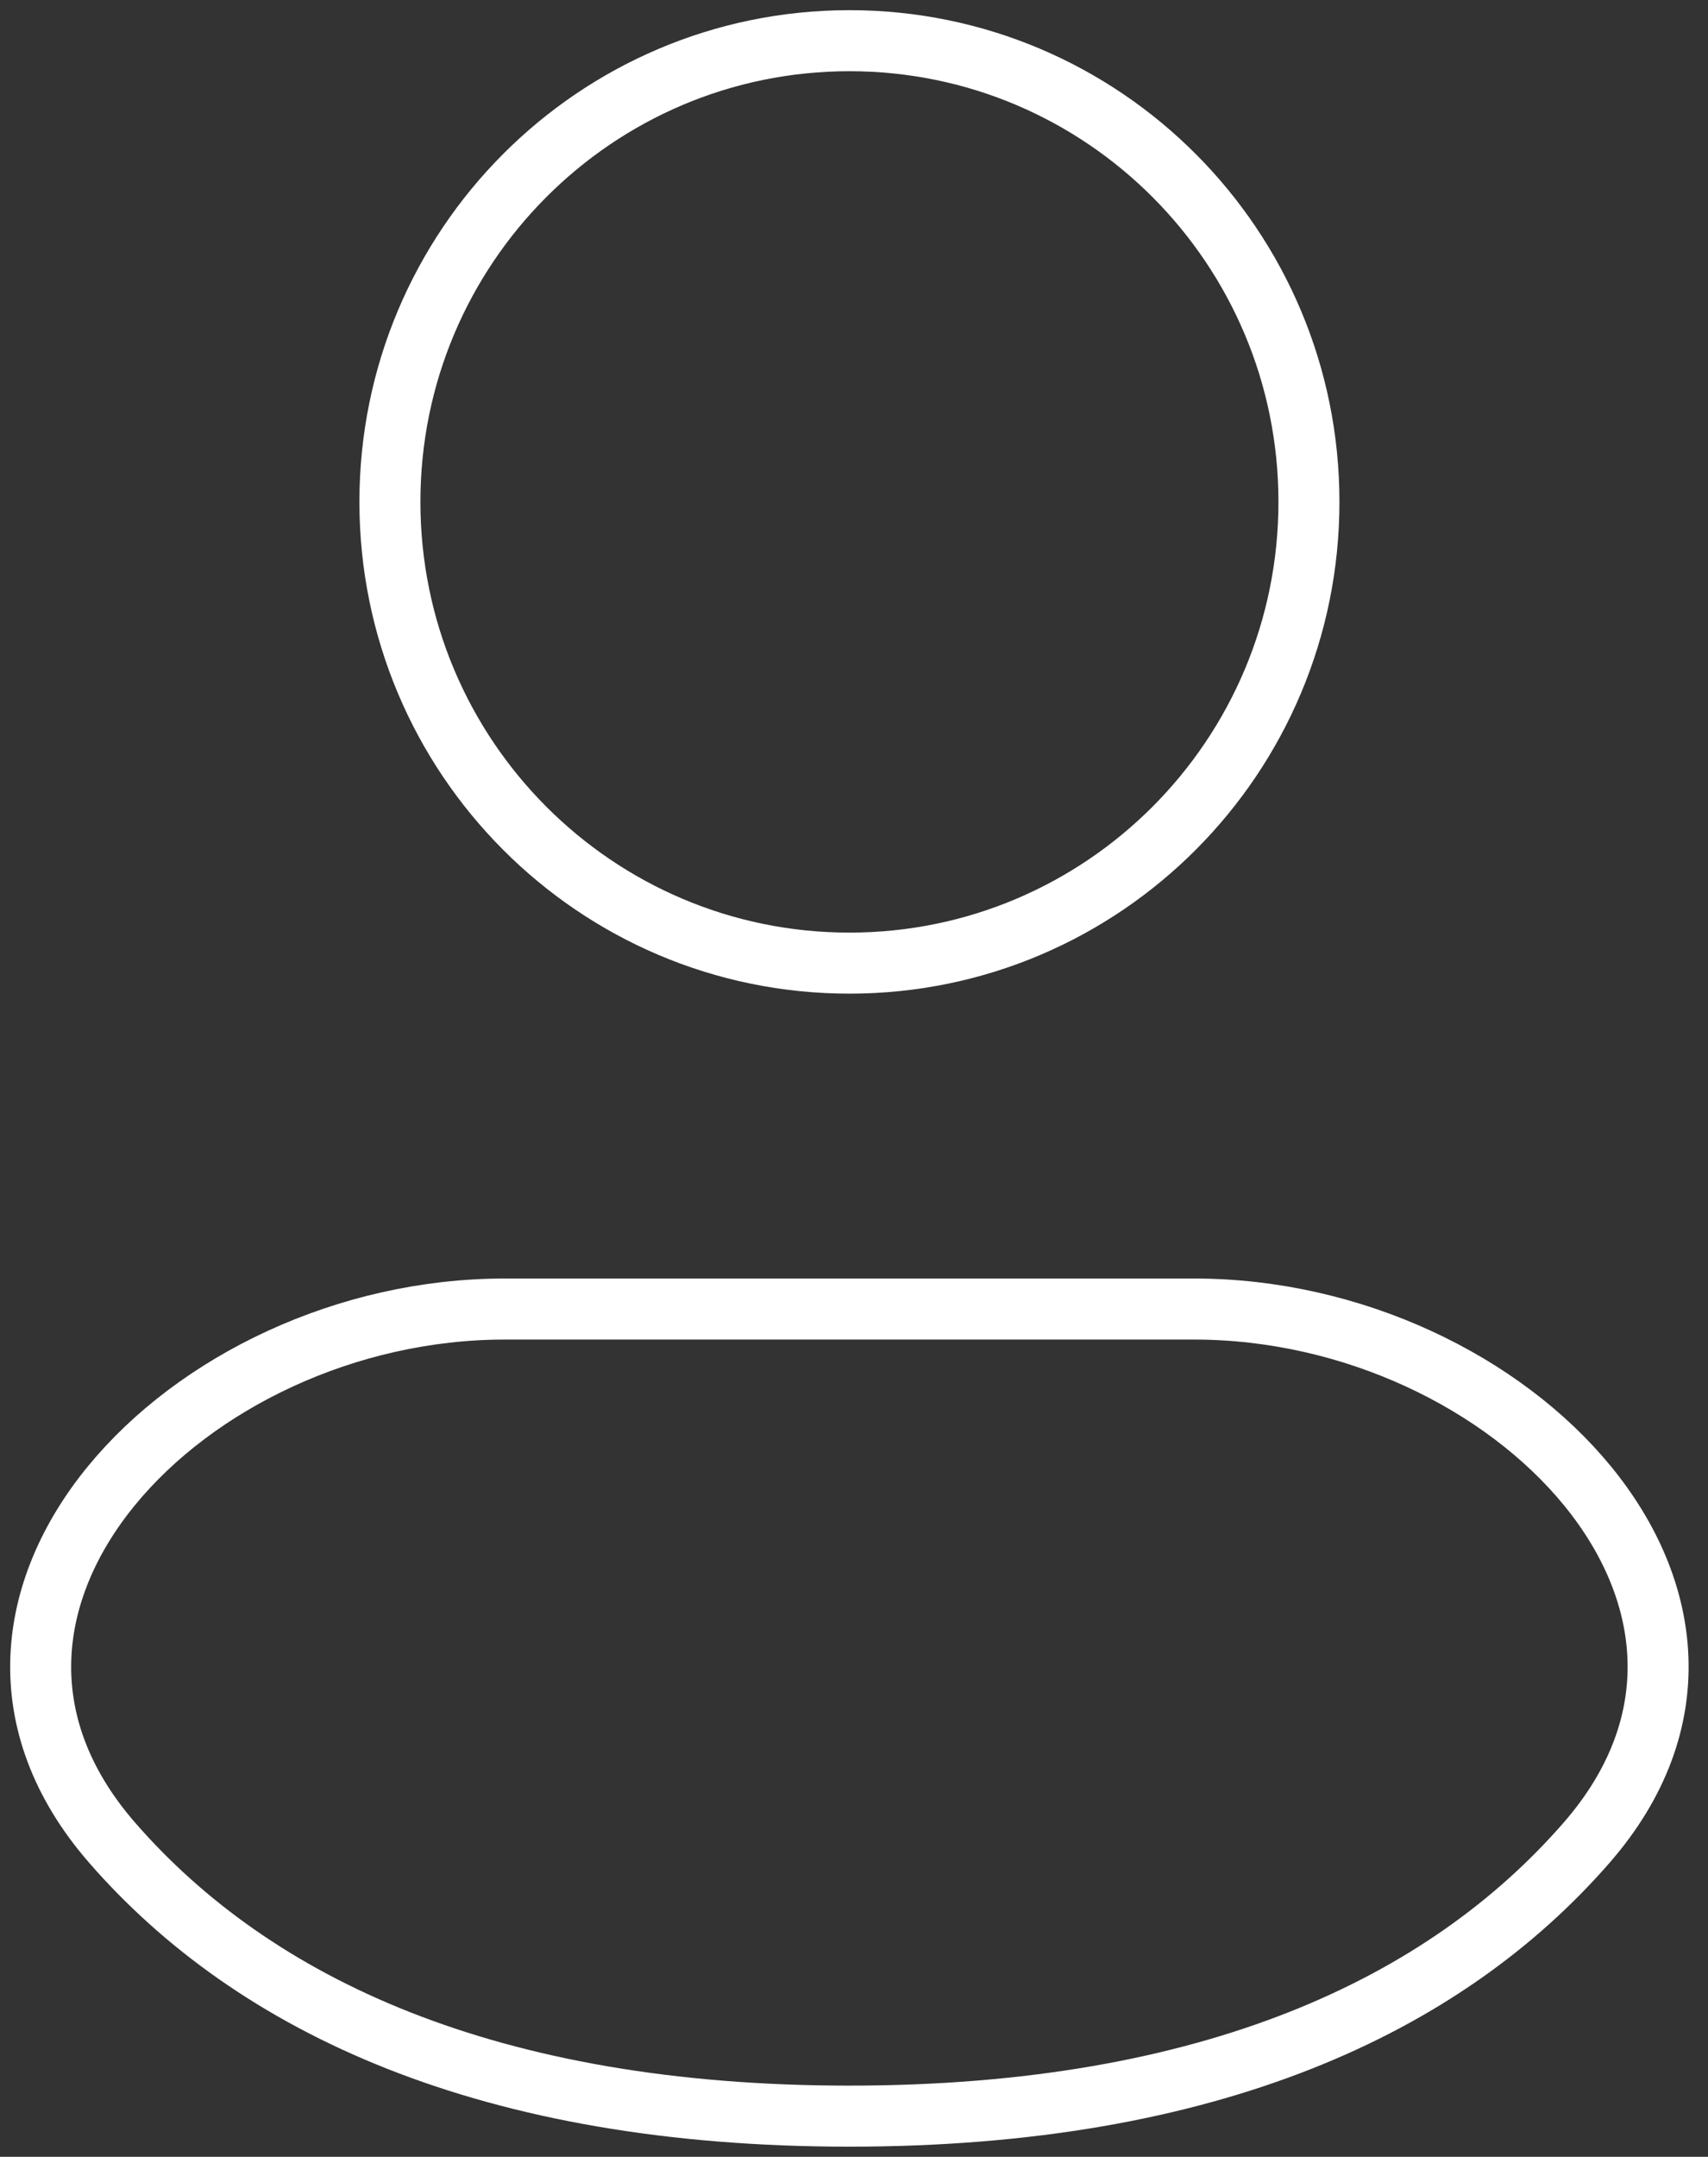 <svg width="42" height="53" viewBox="0 0 42 53" fill="none" xmlns="http://www.w3.org/2000/svg">
<rect x="0" y="0" width="42" height="53" fill="#333333" stroke="none"/>
<path d="M20.888 23.667C27.128 23.667 32.187 18.593 32.187 12.333C32.187 6.074 27.128 1 20.888 1C14.647 1 9.588 6.074 9.588 12.333C9.588 18.593 14.647 23.667 20.888 23.667Z" stroke="white" stroke-width="1.5"/>
<path d="M29.362 32.167H12.413C4.611 32.167 -2.375 39.392 2.758 45.282C6.249 49.288 12.023 52 20.887 52C29.752 52 35.523 49.288 39.014 45.282C44.15 39.389 37.161 32.167 29.362 32.167Z" stroke="white" stroke-width="1.5"/>
</svg>
